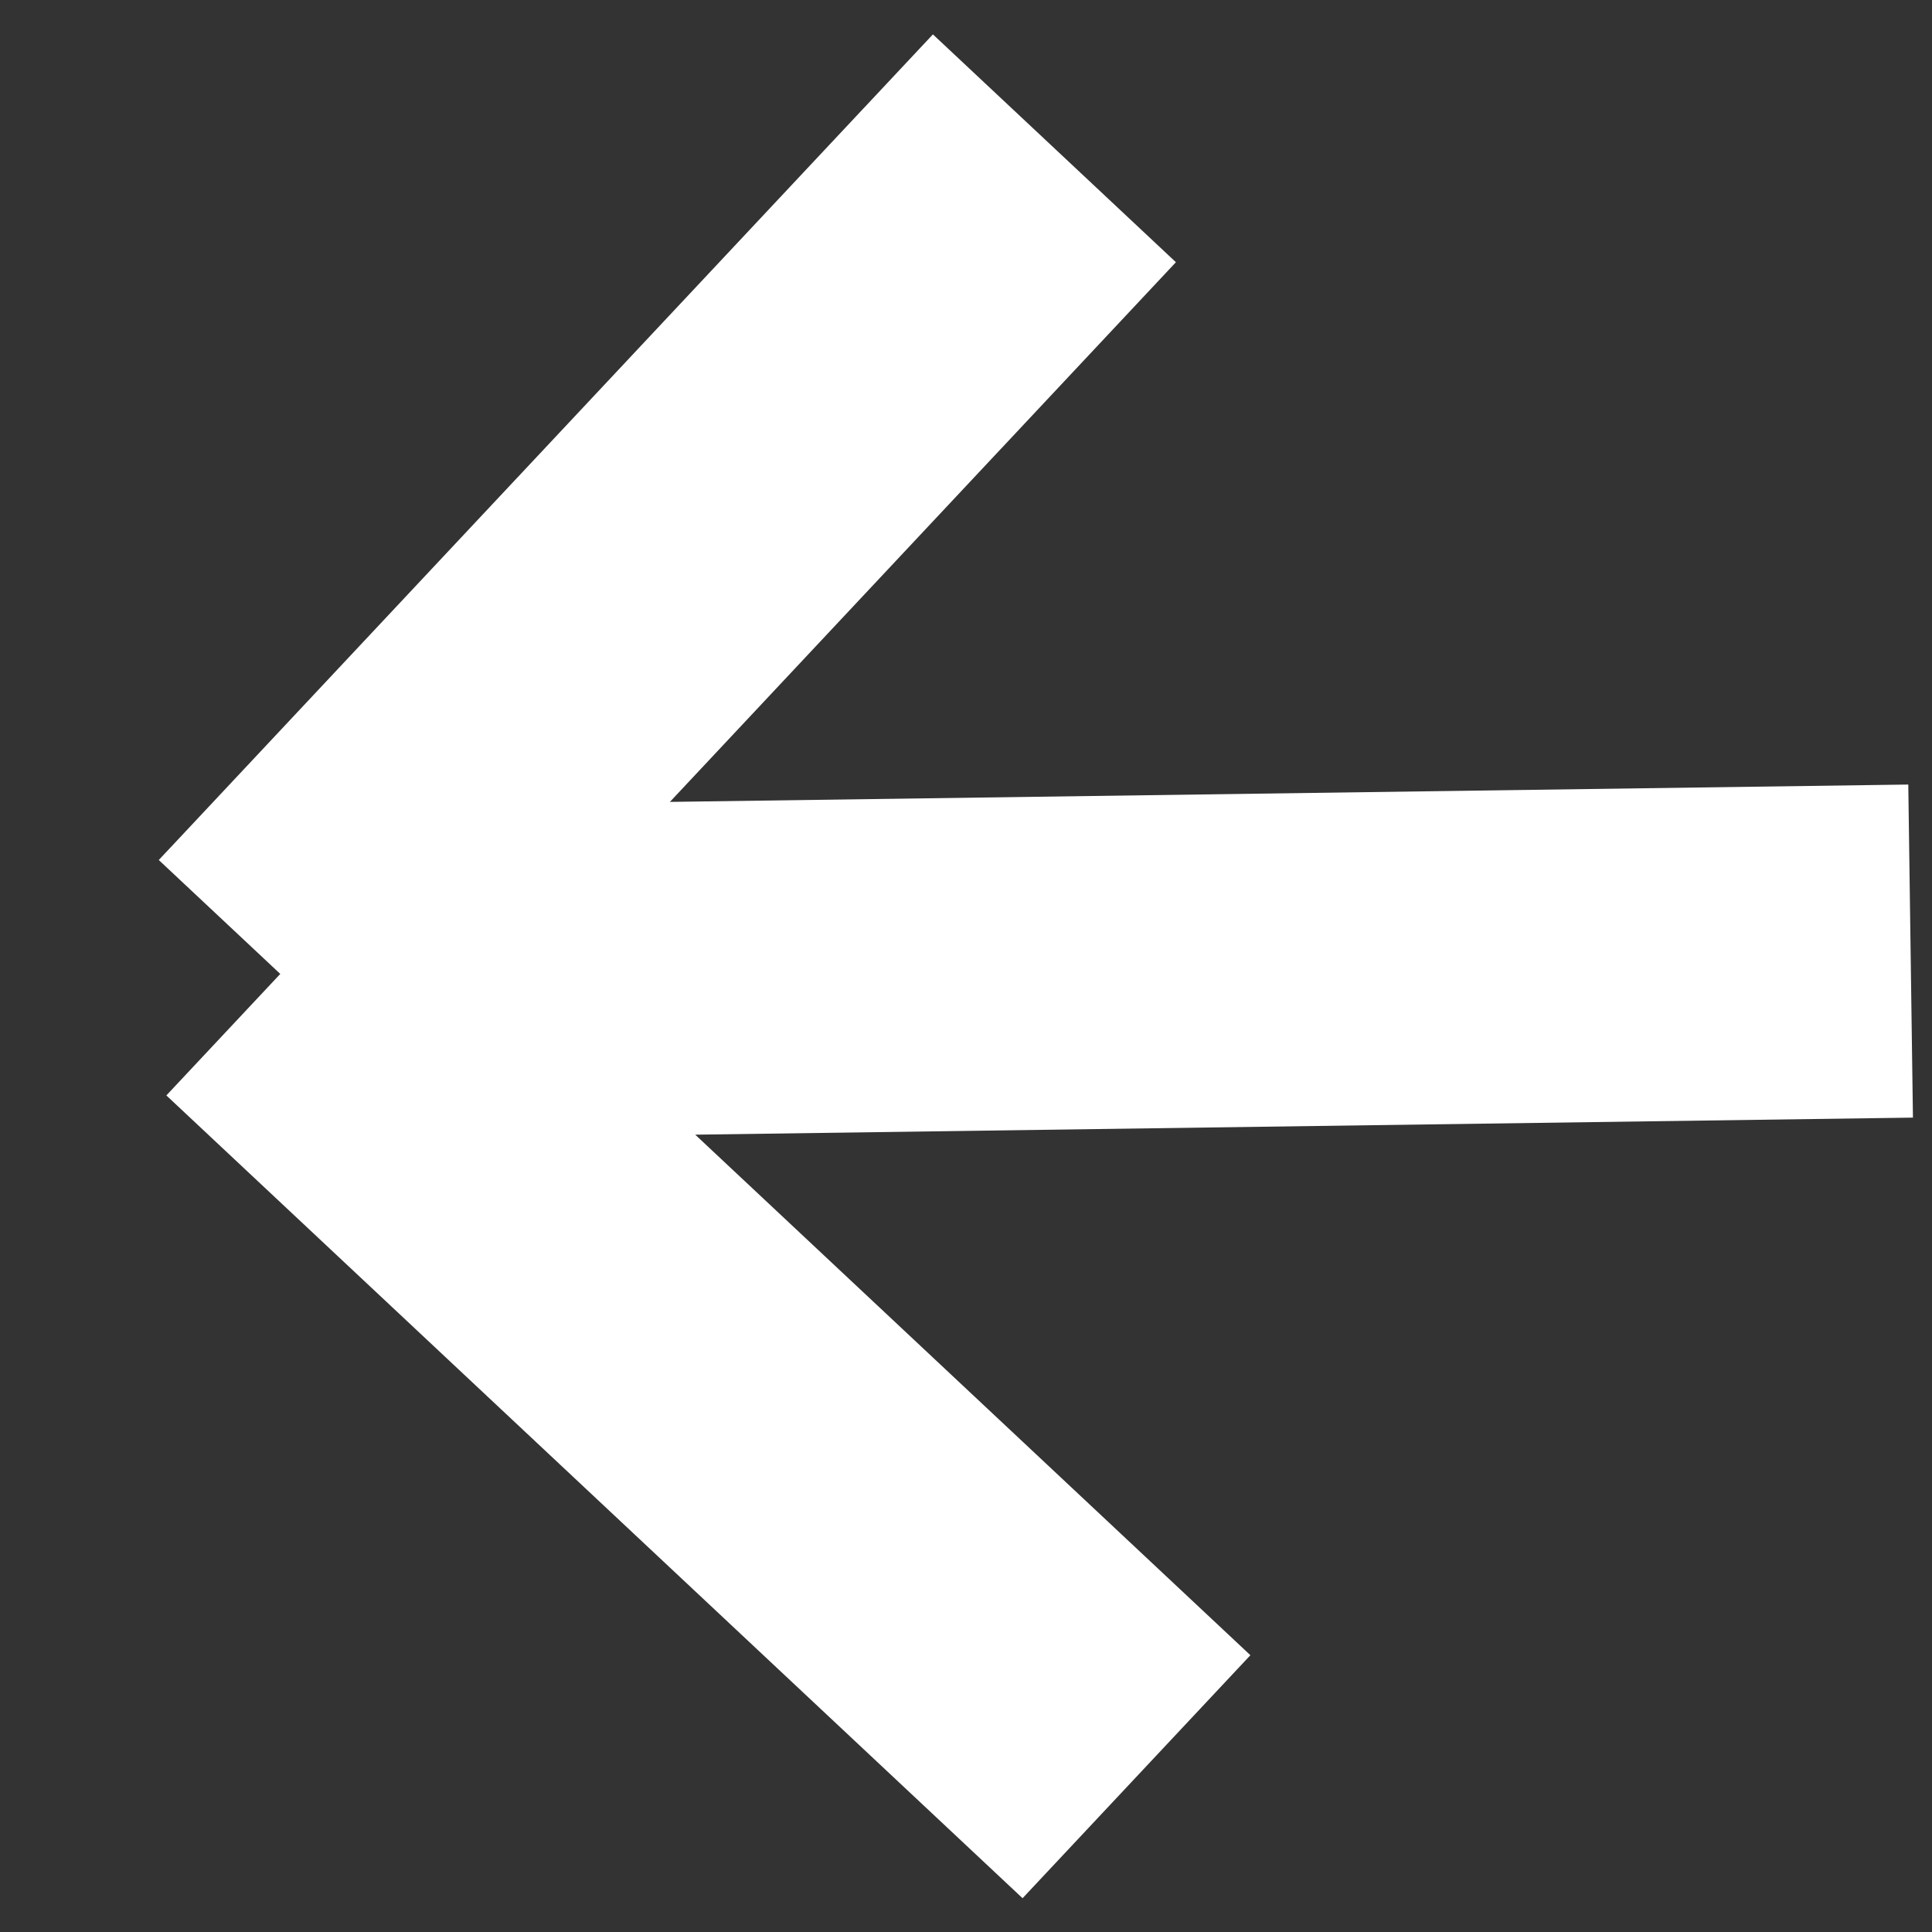 <svg width="29" height="29" viewBox="0 0 29 29" fill="none" xmlns="http://www.w3.org/2000/svg">
<rect x="0" y="0" width="29" height="29" fill="#333333" stroke="none"/>
<path d="M28.679 14.276L4.207 14.619M4.207 14.619L17.059 26.669M4.207 14.619L15.827 2.226" stroke="white" stroke-width="5"/>
</svg>
